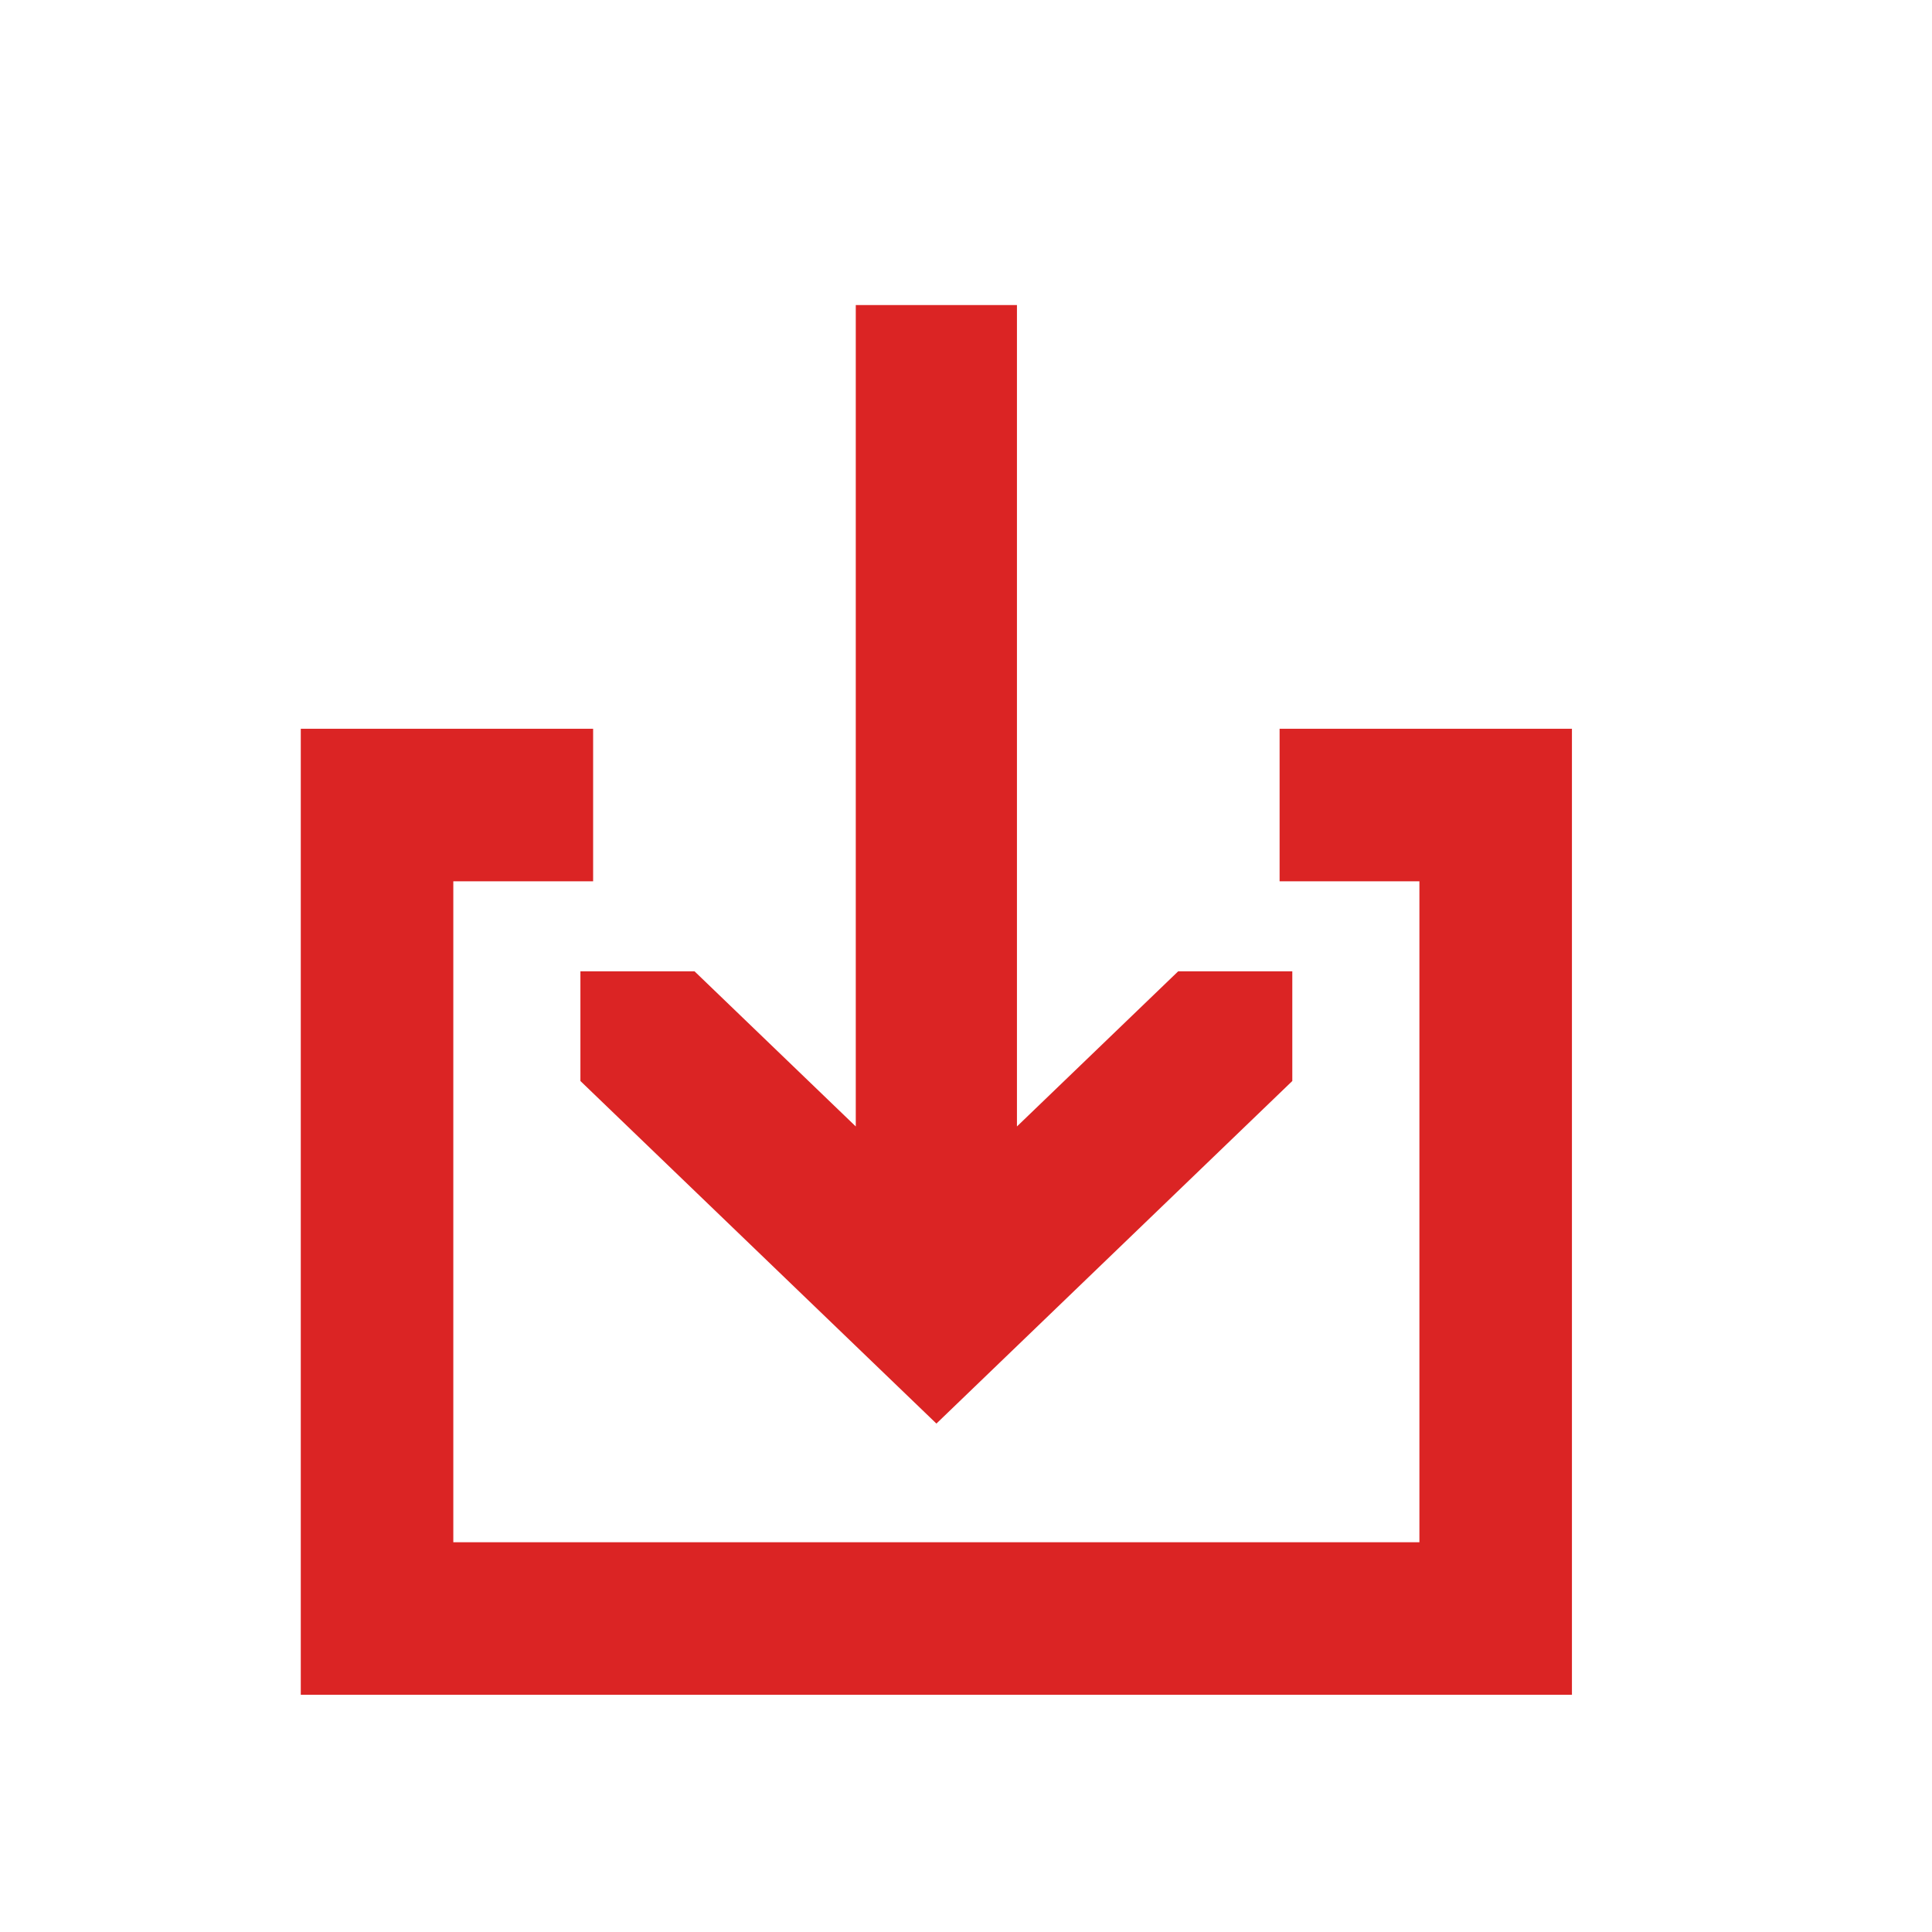 <svg width="19" height="19" viewBox="0 0 19 19" fill="none" xmlns="http://www.w3.org/2000/svg">
<path fill-rule="evenodd" clip-rule="evenodd" d="M8.416 3L8.416 11.078L6.83 9.552L5.708 9.552L5.708 10.631L9.209 14L12.709 10.631L12.709 9.552L11.587 9.552L10.001 11.078L10.001 3L8.416 3Z" fill="#DB2424"/>
<path d="M5.083 7.917H3.708V15.917H14.709V7.917H13.334" stroke="#DB2424" stroke-width="1.5" stroke-linecap="square"/>
</svg>
